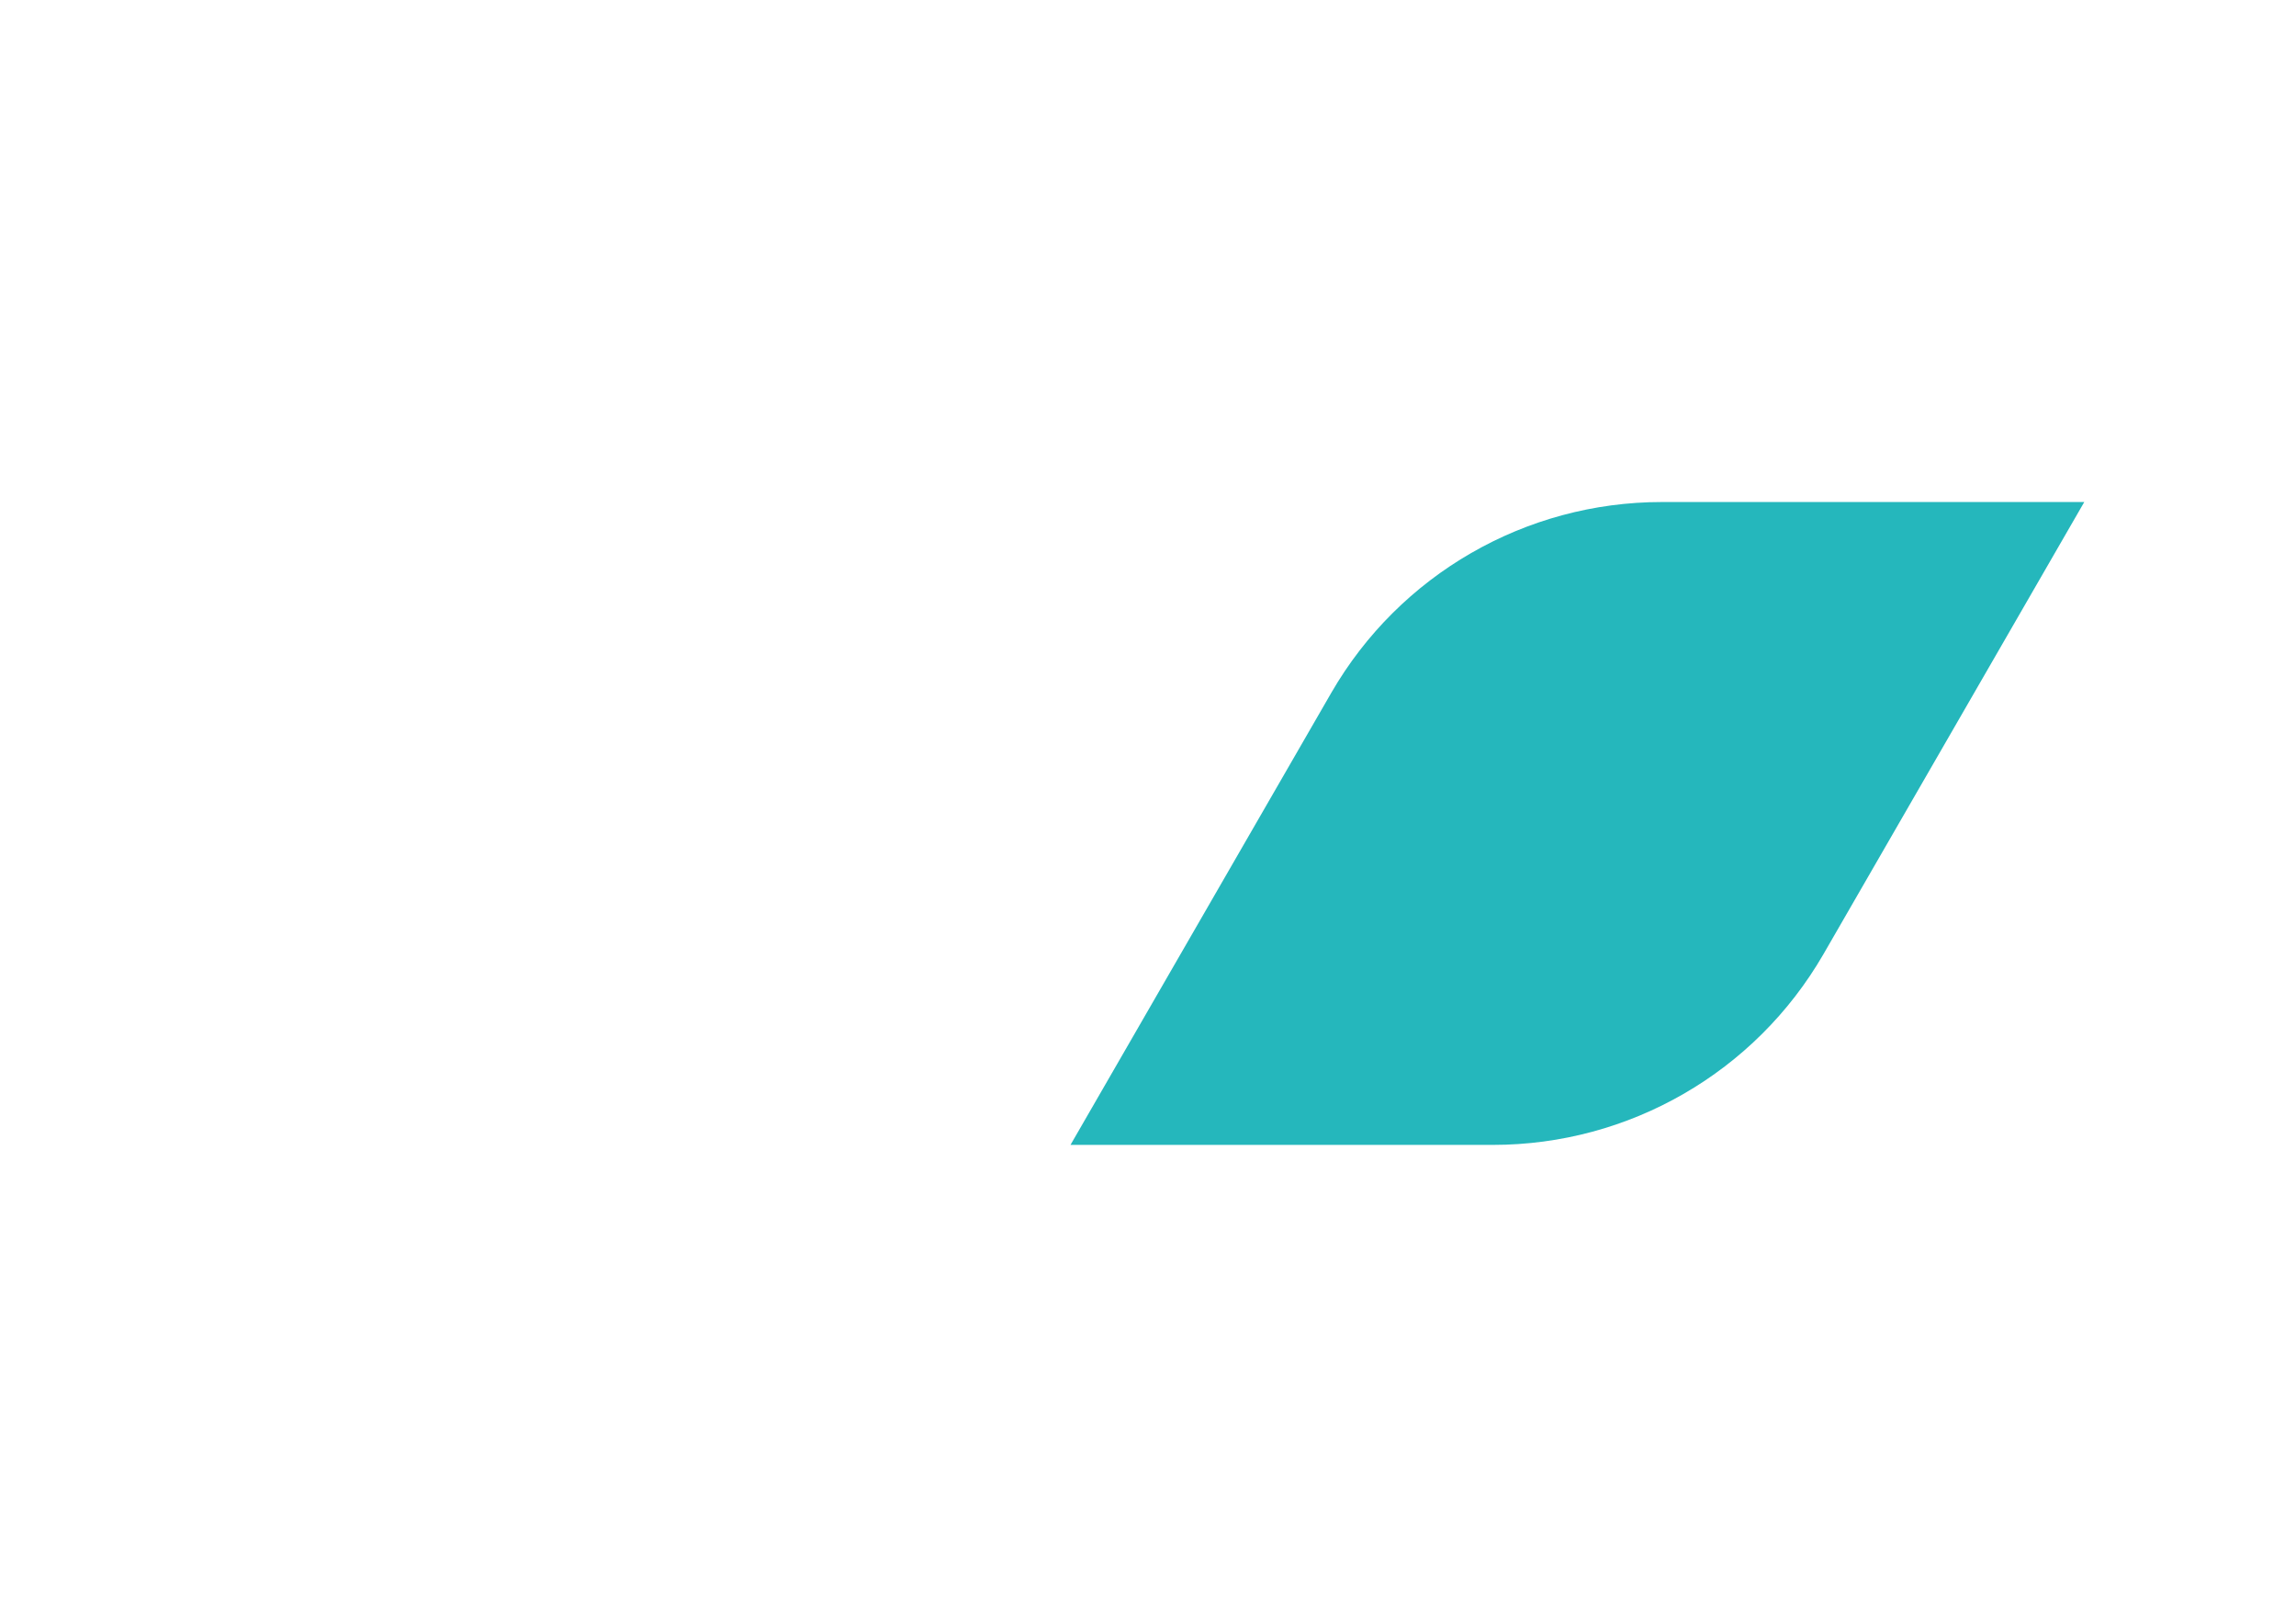 <?xml version="1.0" encoding="UTF-8"?> <svg xmlns="http://www.w3.org/2000/svg" xmlns:xlink="http://www.w3.org/1999/xlink" id="_Слой_2" data-name="Слой 2" viewBox="0 0 69.62 49.23"><defs><style> .cls-1 { fill: none; } .cls-1, .cls-2 { stroke-width: 0px; } .cls-2 { fill: #25b7bc; } .cls-3 { clip-path: url(#clippath); } </style><clipPath id="clippath"><rect class="cls-1" width="69.62" height="49.23"></rect></clipPath></defs><g id="_Слой_1-2" data-name="Слой 1"><g class="cls-3"><path class="cls-2" d="M45.27,34.71h-12.81l7.91-13.71c2.07-3.58,5.89-5.78,10.02-5.78h12.81l-7.91,13.71c-2.07,3.58-5.89,5.78-10.02,5.78Z"></path></g></g></svg> 